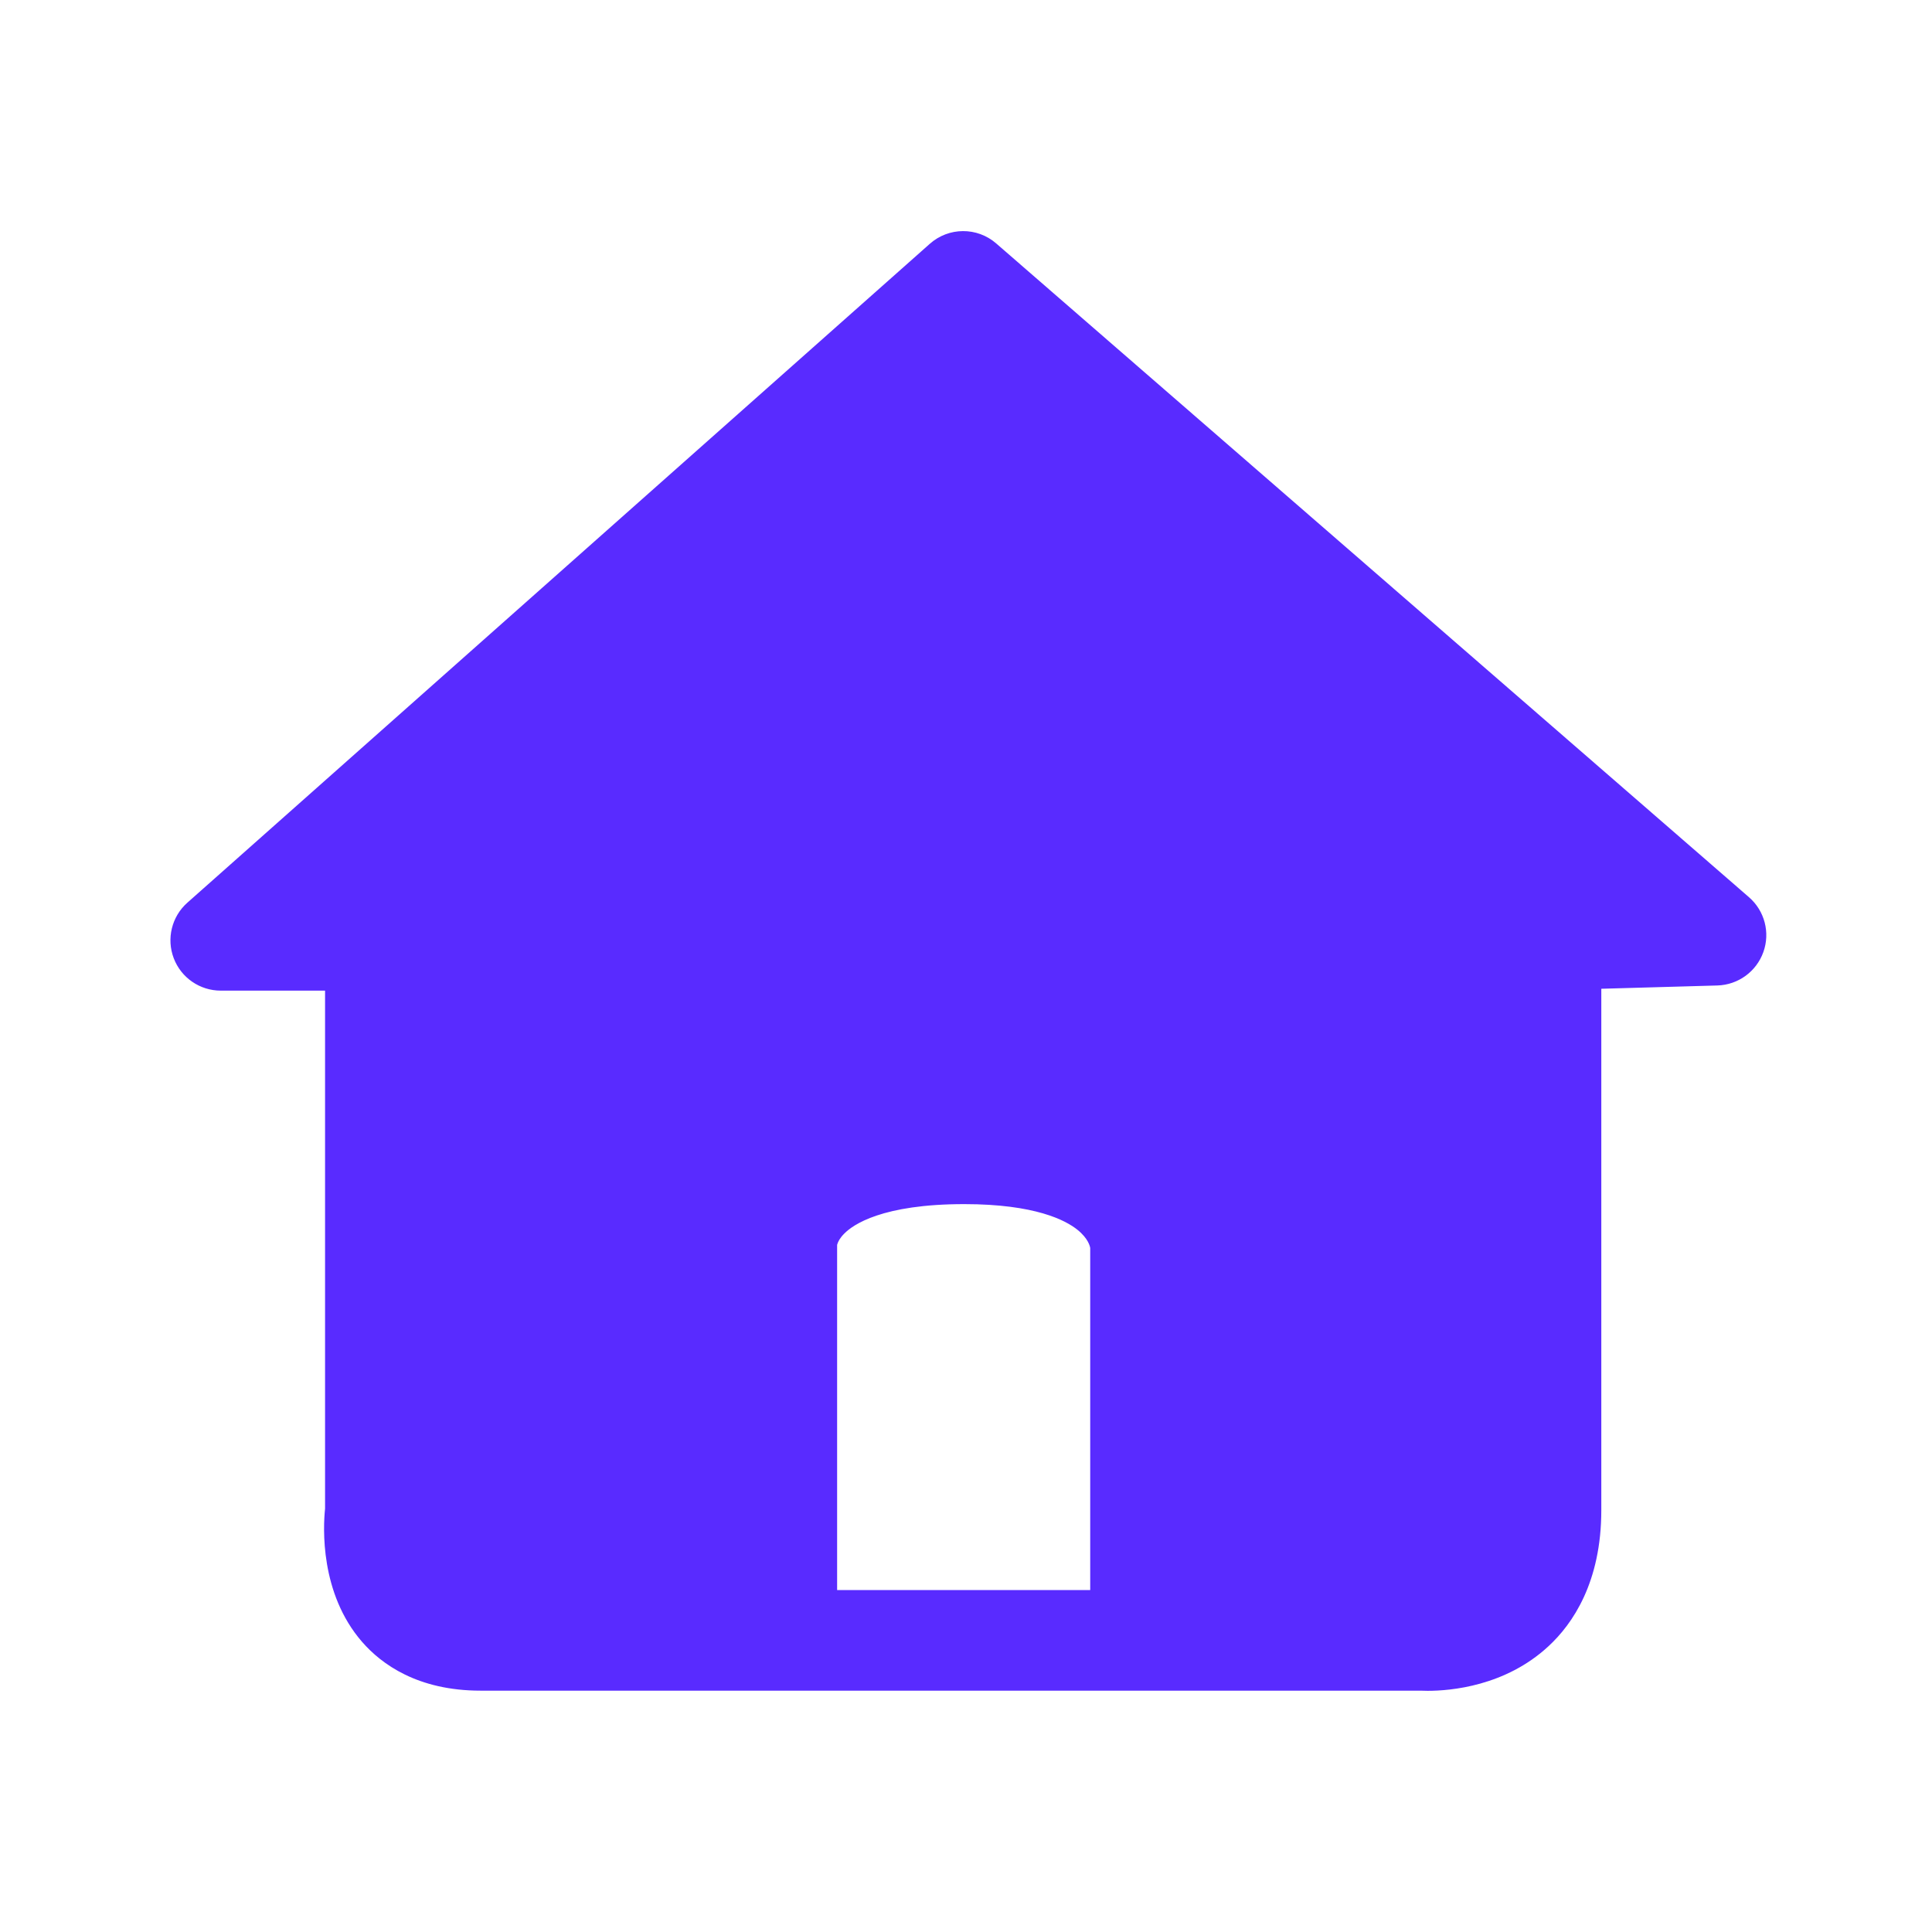<svg width="24" height="24" viewBox="0 0 24 24" fill="none" xmlns="http://www.w3.org/2000/svg">
<g clip-path="url(#clip0_609_610)">
<path d="M17.736 21.004C17.698 21.004 17.667 21.003 17.645 21.002H5.97C5.188 21.002 4.738 20.672 4.498 20.396C3.972 19.791 4.014 18.97 4.038 18.742V11.72H5.288V18.828L5.282 18.864C5.267 18.989 5.266 19.378 5.444 19.579C5.482 19.622 5.597 19.752 5.97 19.752H17.695L17.709 19.753C17.752 19.755 18.145 19.762 18.393 19.528C18.558 19.372 18.642 19.113 18.642 18.76V11.714H19.892V18.76C19.892 19.656 19.535 20.174 19.236 20.45C18.699 20.948 18.017 21.004 17.736 21.004ZM4.663 12.306H2.742C2.483 12.306 2.25 12.146 2.158 11.903C2.066 11.661 2.133 11.386 2.327 11.214L11.55 3.029C11.785 2.82 12.138 2.818 12.375 3.024L21.726 11.145C21.921 11.314 21.992 11.585 21.905 11.827C21.818 12.07 21.592 12.234 21.334 12.242L19.285 12.3C19.279 12.301 19.273 12.301 19.267 12.301C18.93 12.301 18.652 12.033 18.642 11.694C18.632 11.349 18.904 11.061 19.249 11.051L19.697 11.038L11.97 4.328L4.388 11.056H4.663C5.008 11.056 5.288 11.336 5.288 11.681C5.288 12.027 5.008 12.306 4.663 12.306ZM9.871 20.383C9.58 20.383 9.344 20.147 9.344 19.855V15.444C9.344 15.349 9.368 14.958 9.735 14.585C10.18 14.133 10.935 13.903 11.979 13.903C13.007 13.903 13.754 14.136 14.199 14.595C14.574 14.982 14.598 15.389 14.598 15.498V19.838C14.598 20.13 14.362 20.366 14.07 20.366C13.779 20.366 13.543 20.13 13.543 19.838V15.504C13.54 15.481 13.518 15.385 13.386 15.278C13.239 15.159 12.859 14.958 11.979 14.958C10.958 14.958 10.595 15.214 10.487 15.325C10.433 15.379 10.411 15.425 10.402 15.454C10.4 15.459 10.399 15.462 10.399 15.465V19.855C10.399 20.147 10.162 20.383 9.871 20.383ZM10.008 16.18L9.832 20.203L5.184 19.949L4.852 14.988L4.949 11.746L3.563 11.297L11.941 3.699L20.203 10.906L19.363 11.707L19.012 18.934L18.68 20.047L14.305 20.203L14.227 17.293L13.953 15.34L13.406 14.891L12.332 14.715L11.004 14.832L10.184 14.949L10.008 16.18Z" fill="#592BFF"/>
</g>
<defs>
<clipPath id="clip0_609_610">
<rect width="20" height="20" fill="white" transform="translate(2 2)"/>
</clipPath>
</defs>
</svg>

